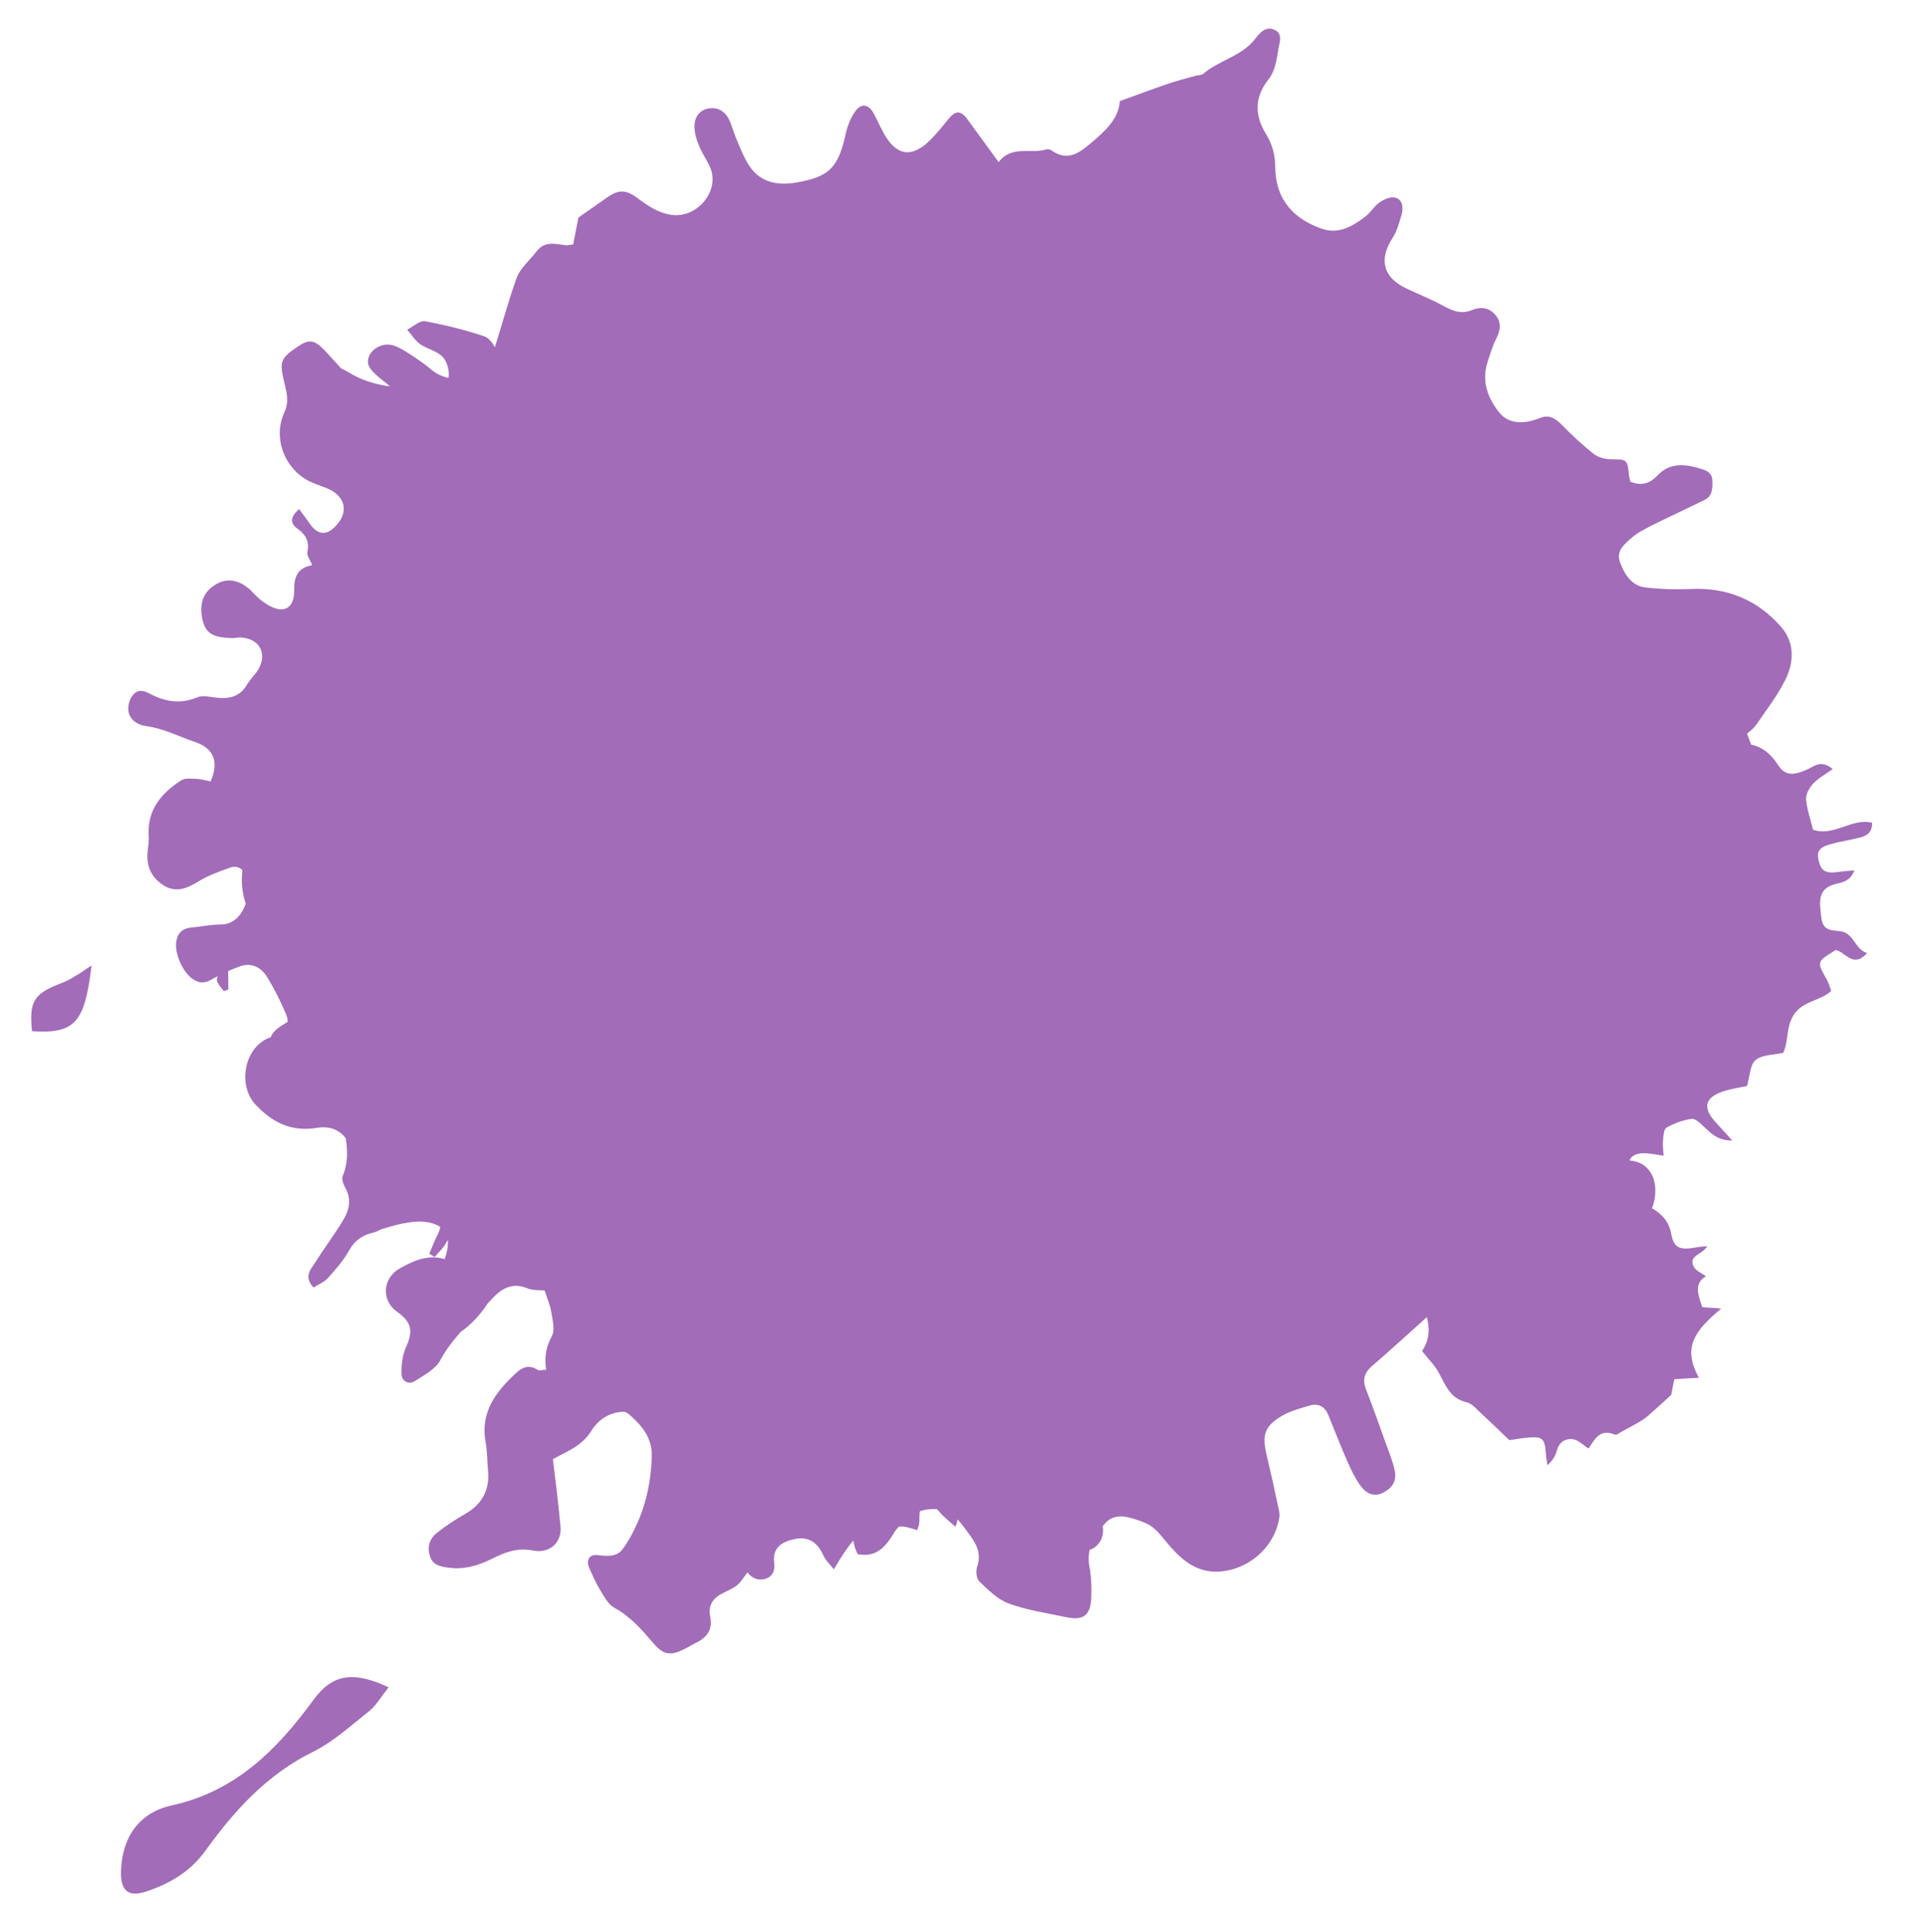 <?xml version="1.0" encoding="UTF-8"?> <!-- Generator: Adobe Illustrator 24.1.3, SVG Export Plug-In . SVG Version: 6.00 Build 0) --> <svg xmlns="http://www.w3.org/2000/svg" xmlns:xlink="http://www.w3.org/1999/xlink" version="1.1" id="Layer_1" x="0px" y="0px" viewBox="0 0 88.97 89.25" style="enable-background:new 0 0 88.97 89.25;" xml:space="preserve"> <style type="text/css"> .st0{fill:#A26CB9;} </style> <g> <path class="st0" d="M84.59,38.99c0.4-0.11,0.82-0.17,1.22-0.27c0.35-0.08,0.68-0.19,0.67-0.71c-0.96-0.23-1.77,0.66-2.73,0.32 c-0.11-0.47-0.28-0.93-0.32-1.4c-0.02-0.24,0.15-0.53,0.32-0.72c0.23-0.25,0.54-0.42,0.91-0.68c-0.54-0.45-0.85-0.13-1.18,0.02 c-0.68,0.3-1.03,0.28-1.36-0.23c-0.33-0.52-0.76-0.83-1.23-0.92c-0.07-0.18-0.12-0.34-0.19-0.51c0.17-0.12,0.32-0.26,0.45-0.44 c0.46-0.67,0.96-1.32,1.32-2.04c0.4-0.8,0.44-1.7-0.17-2.42c-1.09-1.27-2.51-1.86-4.2-1.78c-0.69,0.03-1.39,0.01-2.08-0.07 c-0.65-0.07-0.97-0.6-1.18-1.15c-0.21-0.54,0.21-0.86,0.54-1.15c0.27-0.24,0.61-0.4,0.93-0.57c0.81-0.4,1.63-0.78,2.44-1.18 c0.36-0.18,0.36-0.54,0.35-0.88c0-0.34-0.24-0.47-0.52-0.55c-0.73-0.22-1.44-0.32-2.04,0.33c-0.35,0.37-0.76,0.46-1.23,0.26 c-0.02-0.11-0.05-0.2-0.06-0.29c-0.07-0.74-0.1-0.74-0.8-0.74c-0.28,0-0.61-0.08-0.83-0.25c-0.52-0.41-1.01-0.87-1.47-1.34 c-0.3-0.3-0.59-0.5-1.04-0.31c-0.67,0.27-1.41,0.3-1.86-0.27c-0.51-0.64-0.82-1.43-0.54-2.3c0.12-0.38,0.23-0.76,0.41-1.11 c0.2-0.4,0.25-0.75-0.05-1.1c-0.31-0.36-0.7-0.37-1.09-0.21c-0.45,0.18-0.81,0.06-1.21-0.15c-0.58-0.32-1.2-0.57-1.8-0.85 c-1.08-0.51-1.29-1.34-0.64-2.34c0.21-0.32,0.31-0.72,0.42-1.09c0.08-0.31,0.05-0.68-0.3-0.77c-0.21-0.06-0.52,0.08-0.72,0.22 c-0.25,0.17-0.41,0.46-0.64,0.64c-0.59,0.45-1.24,0.85-2.02,0.58c-1.21-0.42-2.14-1.25-2.16-2.84c-0.01-0.58-0.13-1.06-0.43-1.54 c-0.52-0.85-0.55-1.69,0.13-2.54c0.28-0.35,0.37-0.89,0.44-1.36c0.04-0.29,0.24-0.72-0.17-0.91c-0.43-0.2-0.7,0.16-0.91,0.43 c-0.63,0.8-1.65,0.97-2.39,1.6c-0.08,0.07-0.23,0.06-0.35,0.09c-0.46,0.13-0.94,0.25-1.39,0.41c-0.67,0.23-1.33,0.48-2.11,0.76 c-0.05,0.82-0.68,1.39-1.37,1.97c-0.57,0.48-1.07,0.8-1.77,0.32c-0.07-0.05-0.18-0.08-0.25-0.06c-0.73,0.23-1.6-0.21-2.21,0.59 c-0.52-0.72-0.99-1.36-1.45-1.99c-0.3-0.41-0.55-0.39-0.86-0.01c-0.34,0.42-0.68,0.85-1.09,1.2C42.05,7.22,41.5,7.14,41,6.44 c-0.26-0.37-0.42-0.8-0.64-1.2c-0.24-0.43-0.57-0.49-0.85-0.1c-0.22,0.31-0.37,0.7-0.45,1.07c-0.34,1.53-0.75,1.96-2.26,2.22 c-0.86,0.15-1.66,0.02-2.18-0.76c-0.25-0.37-0.41-0.8-0.59-1.22c-0.14-0.31-0.21-0.64-0.36-0.94c-0.2-0.4-0.55-0.58-0.98-0.49 c-0.41,0.09-0.61,0.43-0.61,0.81c0,0.32,0.1,0.65,0.23,0.94c0.14,0.36,0.4,0.69,0.53,1.05c0.37,1.07-0.66,2.25-1.79,2.11 c-0.64-0.08-1.13-0.43-1.62-0.79c-0.54-0.4-0.87-0.38-1.41,0c-0.42,0.29-0.84,0.59-1.3,0.91c-0.08,0.39-0.16,0.82-0.24,1.24 c-0.17,0.02-0.26,0.05-0.34,0.04c-0.48-0.06-0.98-0.21-1.35,0.28c-0.31,0.41-0.75,0.76-0.92,1.22c-0.38,1.05-0.67,2.14-1.01,3.21 c-0.12-0.22-0.29-0.43-0.48-0.5c-0.9-0.3-1.82-0.53-2.75-0.7c-0.24-0.04-0.55,0.25-0.82,0.39c0.2,0.23,0.36,0.5,0.6,0.67 c0.33,0.23,0.8,0.32,1.05,0.6c0.21,0.23,0.31,0.65,0.26,0.96c-0.27-0.06-0.54-0.17-0.79-0.38c-0.34-0.29-0.73-0.55-1.11-0.79 c-0.23-0.15-0.47-0.29-0.72-0.35c-0.44-0.1-0.92,0.16-1.06,0.54c-0.15,0.4,0.12,0.63,0.36,0.86c0.19,0.18,0.42,0.33,0.61,0.51 c-0.67-0.09-1.32-0.28-1.94-0.67c-0.1-0.06-0.21-0.11-0.31-0.16c-0.25-0.27-0.5-0.55-0.75-0.82c-0.51-0.53-0.75-0.55-1.34-0.13 c-0.68,0.47-0.76,0.65-0.57,1.46c0.11,0.5,0.29,0.97,0.04,1.51c-0.54,1.16-0.03,2.56,1.1,3.17c0.27,0.14,0.57,0.23,0.85,0.34 c0.89,0.37,1.05,1.13,0.37,1.8c-0.4,0.4-0.79,0.35-1.13-0.13c-0.16-0.23-0.33-0.45-0.51-0.7c-0.46,0.38-0.39,0.69-0.07,0.91 C14.12,24.7,14.3,25,14.2,25.5c-0.04,0.16,0.13,0.37,0.22,0.61c-0.69,0.13-0.84,0.55-0.83,1.15c0.01,0.87-0.5,1.13-1.26,0.66 c-0.23-0.14-0.44-0.32-0.62-0.52c-0.53-0.57-1.14-0.74-1.69-0.43c-0.63,0.34-0.85,0.93-0.65,1.72c0.15,0.58,0.49,0.77,1.37,0.79 c0.12,0,0.24-0.03,0.36-0.03c0.86,0.03,1.26,0.71,0.85,1.45c-0.15,0.26-0.39,0.47-0.54,0.73c-0.33,0.56-0.82,0.67-1.41,0.6 c-0.3-0.03-0.65-0.12-0.9-0.01c-0.81,0.34-1.53,0.18-2.26-0.21c-0.4-0.21-0.69-0.05-0.85,0.37c-0.2,0.55,0.06,1.07,0.79,1.17 c0.8,0.11,1.49,0.48,2.23,0.73c0.85,0.28,1.12,0.9,0.72,1.82c-0.21-0.04-0.44-0.11-0.67-0.12c-0.23-0.01-0.52-0.04-0.69,0.07 c-0.91,0.59-1.57,1.35-1.5,2.54c0.02,0.24-0.02,0.48-0.05,0.73c-0.07,0.67,0.15,1.2,0.72,1.57s1.07,0.17,1.61-0.16 c0.45-0.28,0.98-0.47,1.49-0.65c0.22-0.08,0.42-0.02,0.56,0.12c-0.07,0.55-0.01,1.06,0.15,1.55c-0.18,0.53-0.56,0.96-1.15,0.96 c-0.45,0-0.91,0.1-1.36,0.14c-0.33,0.03-0.58,0.18-0.67,0.52C8,43.92,8.4,44.87,8.89,45.22c0.31,0.22,0.58,0.22,0.92,0.01 c0.08-0.05,0.17-0.09,0.25-0.13c-0.02,0.06-0.05,0.12-0.04,0.18c0.03,0.18,0.2,0.34,0.32,0.51c0.07-0.03,0.14-0.05,0.21-0.08 c0-0.28-0.01-0.56-0.01-0.85c0.19-0.08,0.38-0.16,0.58-0.23c0.54-0.17,0.97,0.08,1.24,0.54c0.32,0.52,0.59,1.07,0.83,1.63 c0.07,0.16,0.1,0.29,0.1,0.41c-0.02,0.01-0.05,0.02-0.07,0.04c-0.29,0.18-0.59,0.34-0.72,0.68c-0.04,0.01-0.09,0.02-0.13,0.04 c-1.12,0.5-1.39,2.22-0.54,3.09c0.79,0.82,1.64,1.24,2.84,1.04c0.58-0.09,1.02,0.11,1.3,0.48c0.09,0.58,0.11,1.16-0.14,1.75 c-0.06,0.15,0.04,0.41,0.14,0.58c0.27,0.5,0.16,0.99-0.1,1.43c-0.4,0.67-0.88,1.3-1.3,1.97c-0.21,0.33-0.56,0.66-0.09,1.17 c0.23-0.14,0.5-0.25,0.67-0.44c0.36-0.4,0.72-0.81,0.98-1.28c0.27-0.48,0.63-0.71,1.16-0.83c0.12-0.03,0.23-0.1,0.34-0.15 c0.31-0.08,0.62-0.19,0.94-0.25c0.33-0.06,0.67-0.12,0.99-0.09c0.35,0.03,0.59,0.12,0.78,0.24c-0.02,0.12-0.07,0.26-0.16,0.43 c-0.13,0.26-0.23,0.54-0.35,0.81c0.08,0.05,0.17,0.1,0.25,0.15c0.19-0.23,0.43-0.44,0.56-0.71c0.01-0.03,0.03-0.04,0.05-0.07 c0.01,0.24-0.02,0.52-0.15,0.88c-0.75-0.23-1.42,0.06-2.06,0.42c-0.81,0.45-0.88,1.48-0.15,2c0.7,0.5,0.76,0.9,0.42,1.66 c-0.02,0.02-0.03,0.03-0.05,0.05c0.01,0,0.02,0,0.03,0c-0.15,0.36-0.2,0.8-0.18,1.2c0.01,0.3,0.33,0.49,0.62,0.3 c0.42-0.27,0.95-0.55,1.17-0.96c0.26-0.49,0.59-0.91,0.94-1.31c0.48-0.33,0.9-0.78,1.25-1.32c0.07-0.07,0.14-0.14,0.21-0.22 c0.43-0.47,0.94-0.76,1.63-0.47c0.23,0.1,0.53,0.07,0.79,0.1c0.1,0.32,0.24,0.63,0.3,0.96c0.06,0.38,0.19,0.86,0.03,1.15 c-0.27,0.5-0.35,0.97-0.26,1.55c-0.19,0-0.33,0.06-0.41,0c-0.39-0.27-0.73-0.09-0.99,0.16c-0.92,0.85-1.65,1.8-1.4,3.17 c0.08,0.42,0.07,0.85,0.11,1.28c0.1,0.91-0.25,1.59-1.05,2.05c-0.45,0.26-0.89,0.54-1.29,0.86c-0.33,0.26-0.48,0.61-0.35,1.06 c0.13,0.44,0.46,0.51,0.85,0.56c0.73,0.11,1.41-0.1,2.03-0.41c0.61-0.3,1.15-0.52,1.88-0.38c0.81,0.16,1.36-0.39,1.28-1.13 c-0.1-1.03-0.22-2.06-0.35-3.09c0.64-0.36,1.33-0.59,1.77-1.3c0.38-0.61,0.95-0.89,1.53-0.89c0.07,0.03,0.13,0.05,0.18,0.09 c0.6,0.51,1.12,1.09,1.09,2c-0.04,1.05-0.23,2.06-0.65,3.01c-0.19,0.44-0.42,0.87-0.7,1.25c-0.29,0.38-0.73,0.32-1.18,0.27 c-0.37-0.04-0.52,0.26-0.35,0.62c0.15,0.33,0.29,0.67,0.48,0.97c0.19,0.31,0.37,0.68,0.66,0.84c0.75,0.41,1.28,1.02,1.81,1.64 c0.47,0.55,0.79,0.6,1.44,0.27c0.19-0.09,0.37-0.21,0.56-0.3c0.5-0.25,0.75-0.63,0.63-1.18c-0.12-0.6,0.17-0.91,0.66-1.14 c0.27-0.13,0.58-0.27,0.75-0.5c0.1-0.14,0.21-0.28,0.31-0.42c0.15,0.21,0.38,0.34,0.63,0.33c0.48-0.03,0.66-0.35,0.6-0.78 c-0.08-0.73,0.39-0.97,0.96-1.09c0.63-0.13,1.04,0.16,1.3,0.73c0.1,0.24,0.31,0.43,0.5,0.67c0.36-0.62,0.65-1.05,0.9-1.33 c0.03,0.21,0.09,0.42,0.2,0.63c0.95,0.18,1.35-0.45,1.74-1.08c0.04-0.07,0.11-0.12,0.16-0.19c0.25-0.04,0.56,0.07,0.85,0.16 c0.05-0.16,0.08-0.23,0.09-0.3c0.02-0.18,0-0.4,0.03-0.57c0.25-0.09,0.51-0.12,0.79-0.1c0.05,0.05,0.09,0.09,0.13,0.14 c0.2,0.24,0.46,0.43,0.72,0.67c0.07-0.13,0.09-0.24,0.1-0.34c0.2,0.2,0.35,0.44,0.52,0.66c0.34,0.45,0.6,0.91,0.39,1.52 c-0.07,0.2-0.04,0.55,0.09,0.68c0.41,0.39,0.85,0.84,1.37,1.03c0.85,0.31,1.76,0.44,2.65,0.63c0.8,0.17,1.13-0.08,1.16-0.92 c0.02-0.48,0-0.98-0.09-1.45c-0.05-0.27-0.03-0.51,0.01-0.74c0.1-0.03,0.2-0.08,0.26-0.13c0.33-0.27,0.4-0.61,0.35-0.97 c0.06-0.06,0.11-0.13,0.17-0.19c0.48-0.45,1.12-0.21,1.73,0.02c0.47,0.18,0.71,0.51,1,0.86c0.71,0.86,1.49,1.6,2.78,1.38 c1.25-0.21,2.3-1.22,2.48-2.48c0.01-0.09,0-0.18-0.01-0.27c-0.18-0.86-0.37-1.71-0.57-2.56c-0.24-1-0.11-1.39,0.77-1.89 c0.36-0.2,0.79-0.31,1.19-0.43c0.42-0.13,0.72,0.04,0.88,0.43c0.3,0.73,0.58,1.47,0.9,2.19c0.17,0.38,0.36,0.78,0.61,1.11 s0.61,0.51,1.04,0.28s0.62-0.55,0.51-1.05c-0.09-0.42-0.26-0.81-0.4-1.21c-0.3-0.83-0.59-1.66-0.91-2.48 c-0.19-0.47-0.09-0.8,0.29-1.12c0.85-0.73,1.67-1.49,2.51-2.24c0.16,0.56,0.1,1.1-0.22,1.56c0.28,0.37,0.6,0.67,0.79,1.04 c0.31,0.57,0.52,1.16,1.26,1.33c0.28,0.06,0.51,0.37,0.75,0.58c0.44,0.41,0.87,0.82,1.23,1.17c0.36-0.05,0.58-0.09,0.81-0.11 c0.73-0.07,0.83,0.02,0.88,0.74c0.01,0.18,0.05,0.36,0.07,0.53c0.26-0.22,0.38-0.46,0.45-0.72c0.12-0.38,0.42-0.53,0.74-0.48 c0.25,0.04,0.46,0.27,0.71,0.43c0.27-0.39,0.51-0.95,1.22-0.64c0.07,0.03,0.21-0.08,0.31-0.14c0.24-0.13,0.49-0.26,0.73-0.4 c0.16-0.09,0.31-0.18,0.45-0.3c0.35-0.3,0.69-0.62,1.11-1c0.03-0.17,0.09-0.46,0.14-0.72c0.43-0.03,0.75-0.05,1.14-0.07 c-0.8-1.44-0.15-2.2,1.03-3.2c-0.32-0.02-0.59-0.04-0.87-0.06c-0.2-0.57-0.41-1.08,0.16-1.43c-0.2-0.15-0.5-0.27-0.58-0.48 c-0.21-0.5,0.44-0.52,0.64-0.91c-0.22,0.02-0.37,0.03-0.52,0.06c-0.73,0.13-1.02,0.04-1.14-0.63c-0.12-0.63-0.49-0.95-0.89-1.18 c0.21-0.5,0.21-1.16-0.01-1.56c-0.25-0.46-0.62-0.61-1.03-0.65c0.08-0.19,0.27-0.31,0.58-0.33c0.3-0.02,0.61,0.06,1,0.11 c-0.02-0.28-0.05-0.49-0.03-0.69c0.02-0.21,0.03-0.53,0.17-0.61c0.36-0.2,0.76-0.35,1.16-0.4c0.18-0.02,0.42,0.23,0.6,0.4 c0.31,0.28,0.59,0.6,1.27,0.6c-0.36-0.39-0.57-0.63-0.78-0.86c-0.6-0.65-0.49-1.13,0.36-1.41c0.38-0.13,0.8-0.18,1.1-0.25 c0.14-0.48,0.14-0.99,0.4-1.2c0.3-0.25,0.82-0.23,1.27-0.33c0.27-0.55,0.11-1.21,0.52-1.8c0.44-0.62,1.18-0.59,1.7-1.06 c-0.07-0.2-0.12-0.38-0.21-0.54c-0.46-0.81-0.47-0.81,0.42-1.35c0.44,0.07,0.79,0.87,1.45,0.14c-0.61-0.19-0.59-0.98-1.33-1.02 c-0.68-0.04-0.77-0.24-0.82-0.94c-0.1-0.73,0.09-1.07,0.69-1.23c0.32-0.09,0.67-0.11,0.87-0.63c-0.32,0.03-0.52,0.04-0.72,0.07 c-0.6,0.09-0.82-0.04-0.93-0.52C83.91,39.33,84.03,39.14,84.59,38.99z"></path> <path class="st0" d="M2.68,45.48c-1.12,0.45-1.34,0.82-1.2,2.16c1.98,0.12,2.43-0.37,2.75-3.04c-0.31,0.2-0.52,0.37-0.77,0.5 C3.22,45.26,2.95,45.38,2.68,45.48z"></path> <path class="st0" d="M14.49,78.52c-1.69,2.31-3.6,4.24-6.57,4.89c-1.49,0.33-2.28,1.46-2.33,3.03c-0.03,0.89,0.32,1.22,1.15,0.95 c1.09-0.36,2.05-0.92,2.75-1.89c1.34-1.86,2.84-3.52,4.97-4.57c0.95-0.47,1.77-1.23,2.62-1.9c0.31-0.26,0.52-0.64,0.87-1.08 C16.29,77.17,15.34,77.36,14.49,78.52z"></path> </g> </svg> 